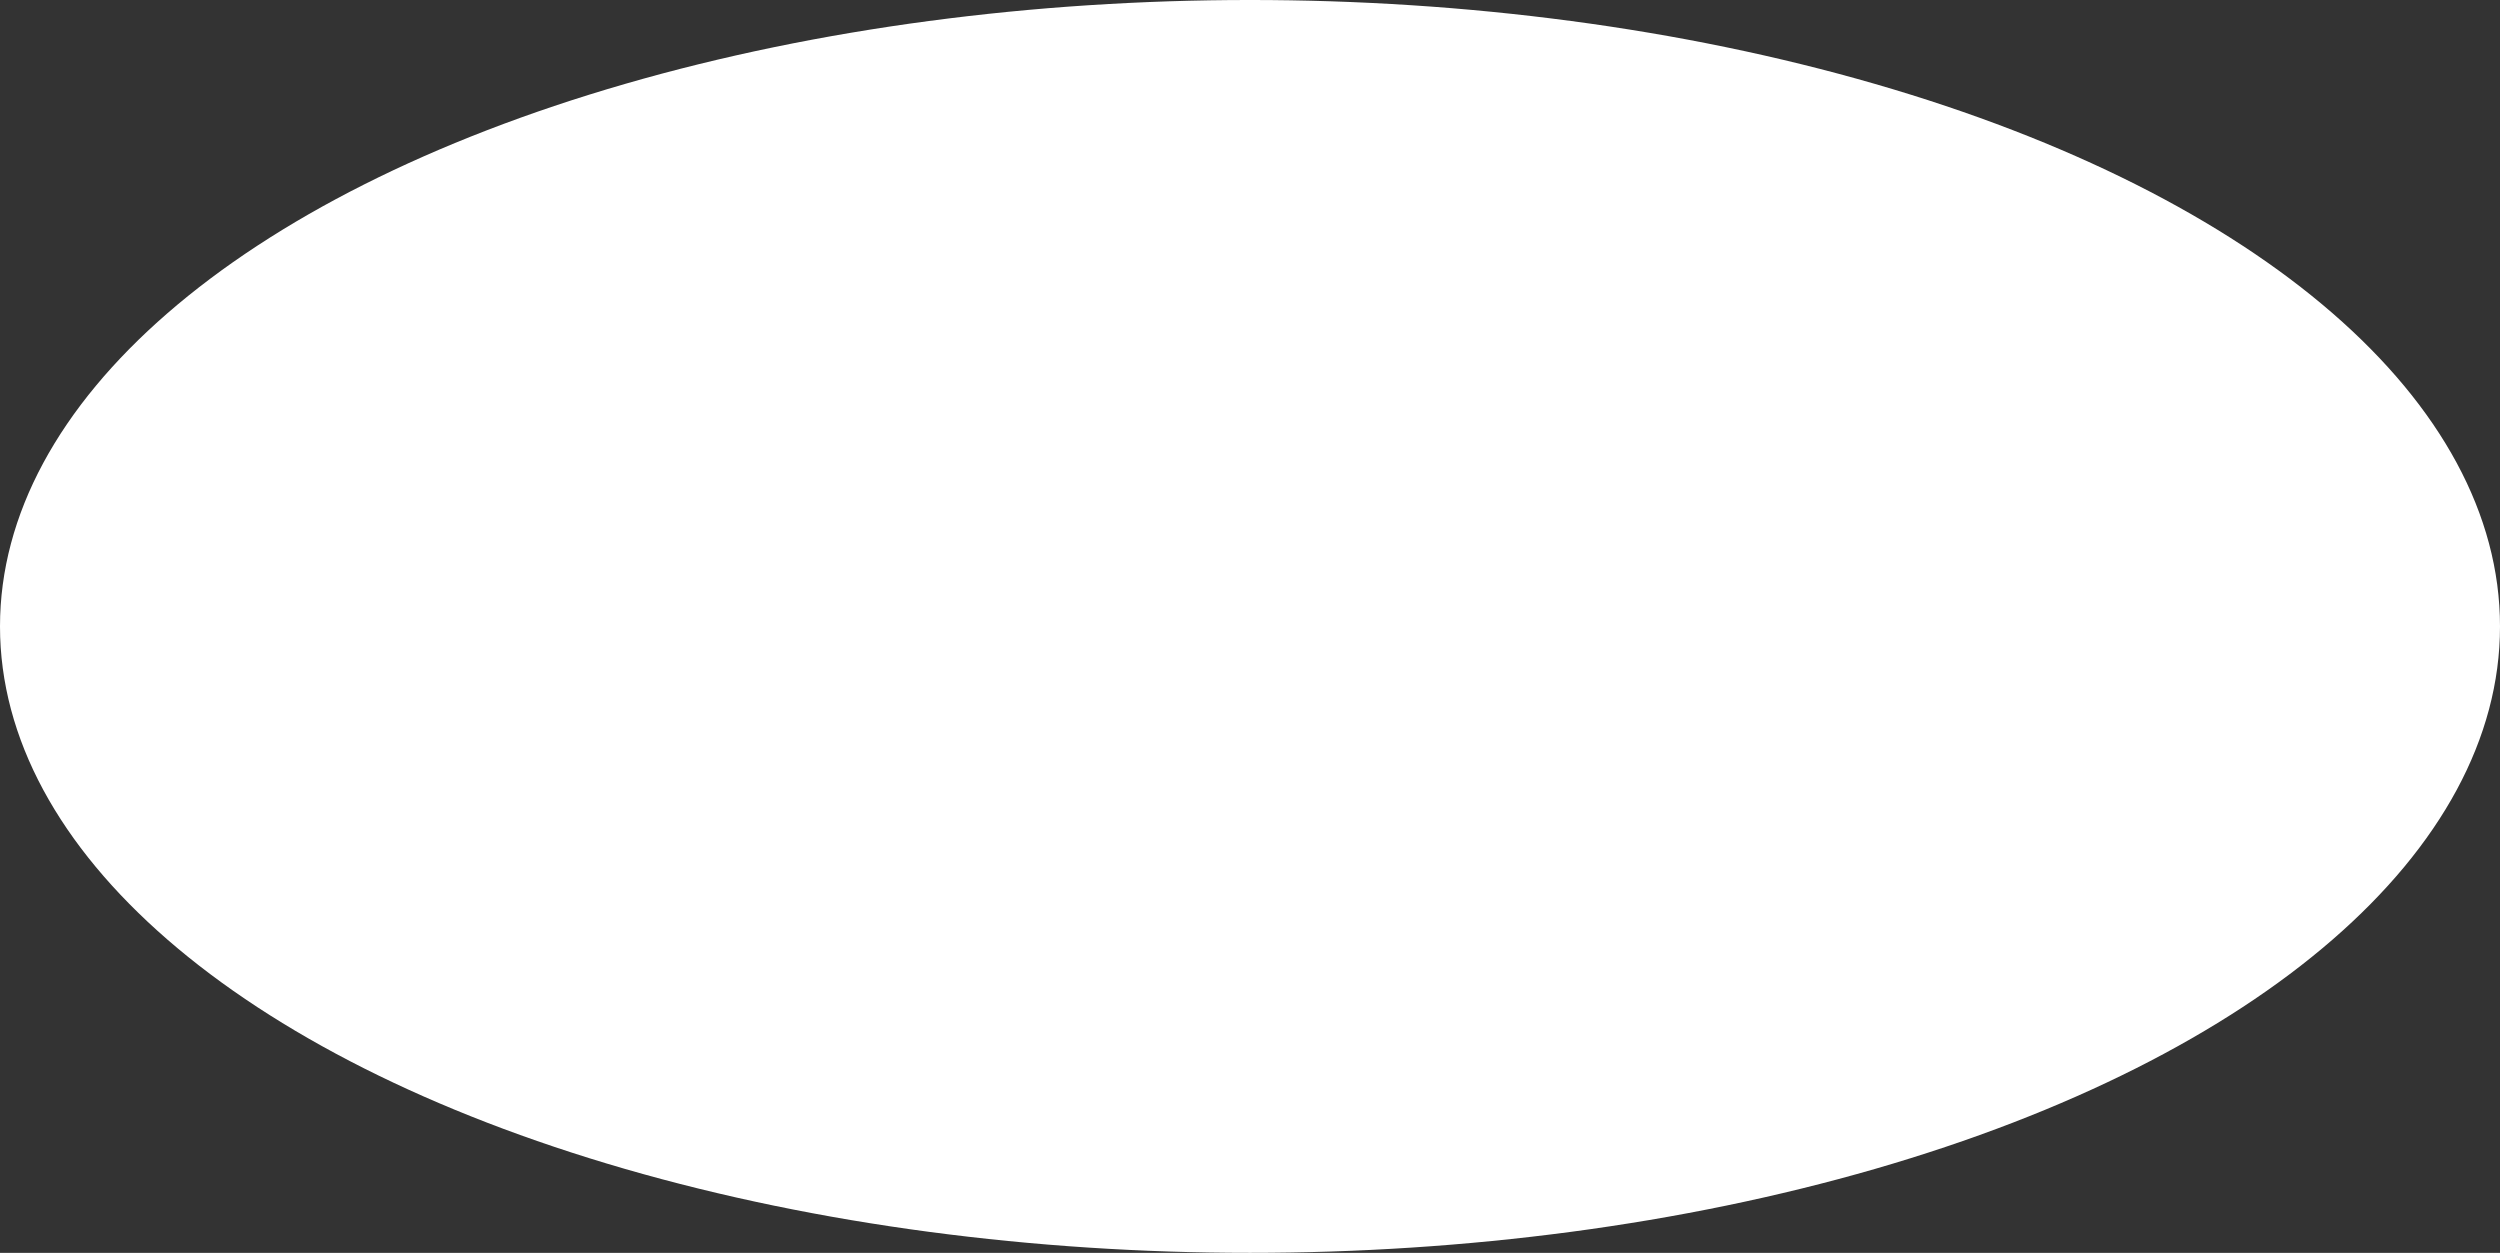<svg xmlns="http://www.w3.org/2000/svg" width="880" height="441" viewBox="0 0 880 441" fill="none"><rect x="0" y="0" width="880" height="441" fill="#333333" stroke="none"/><g style="mix-blend-mode:screen"><ellipse cx="440" cy="220.5" rx="440" ry="220.5" fill="white"></ellipse></g></svg>